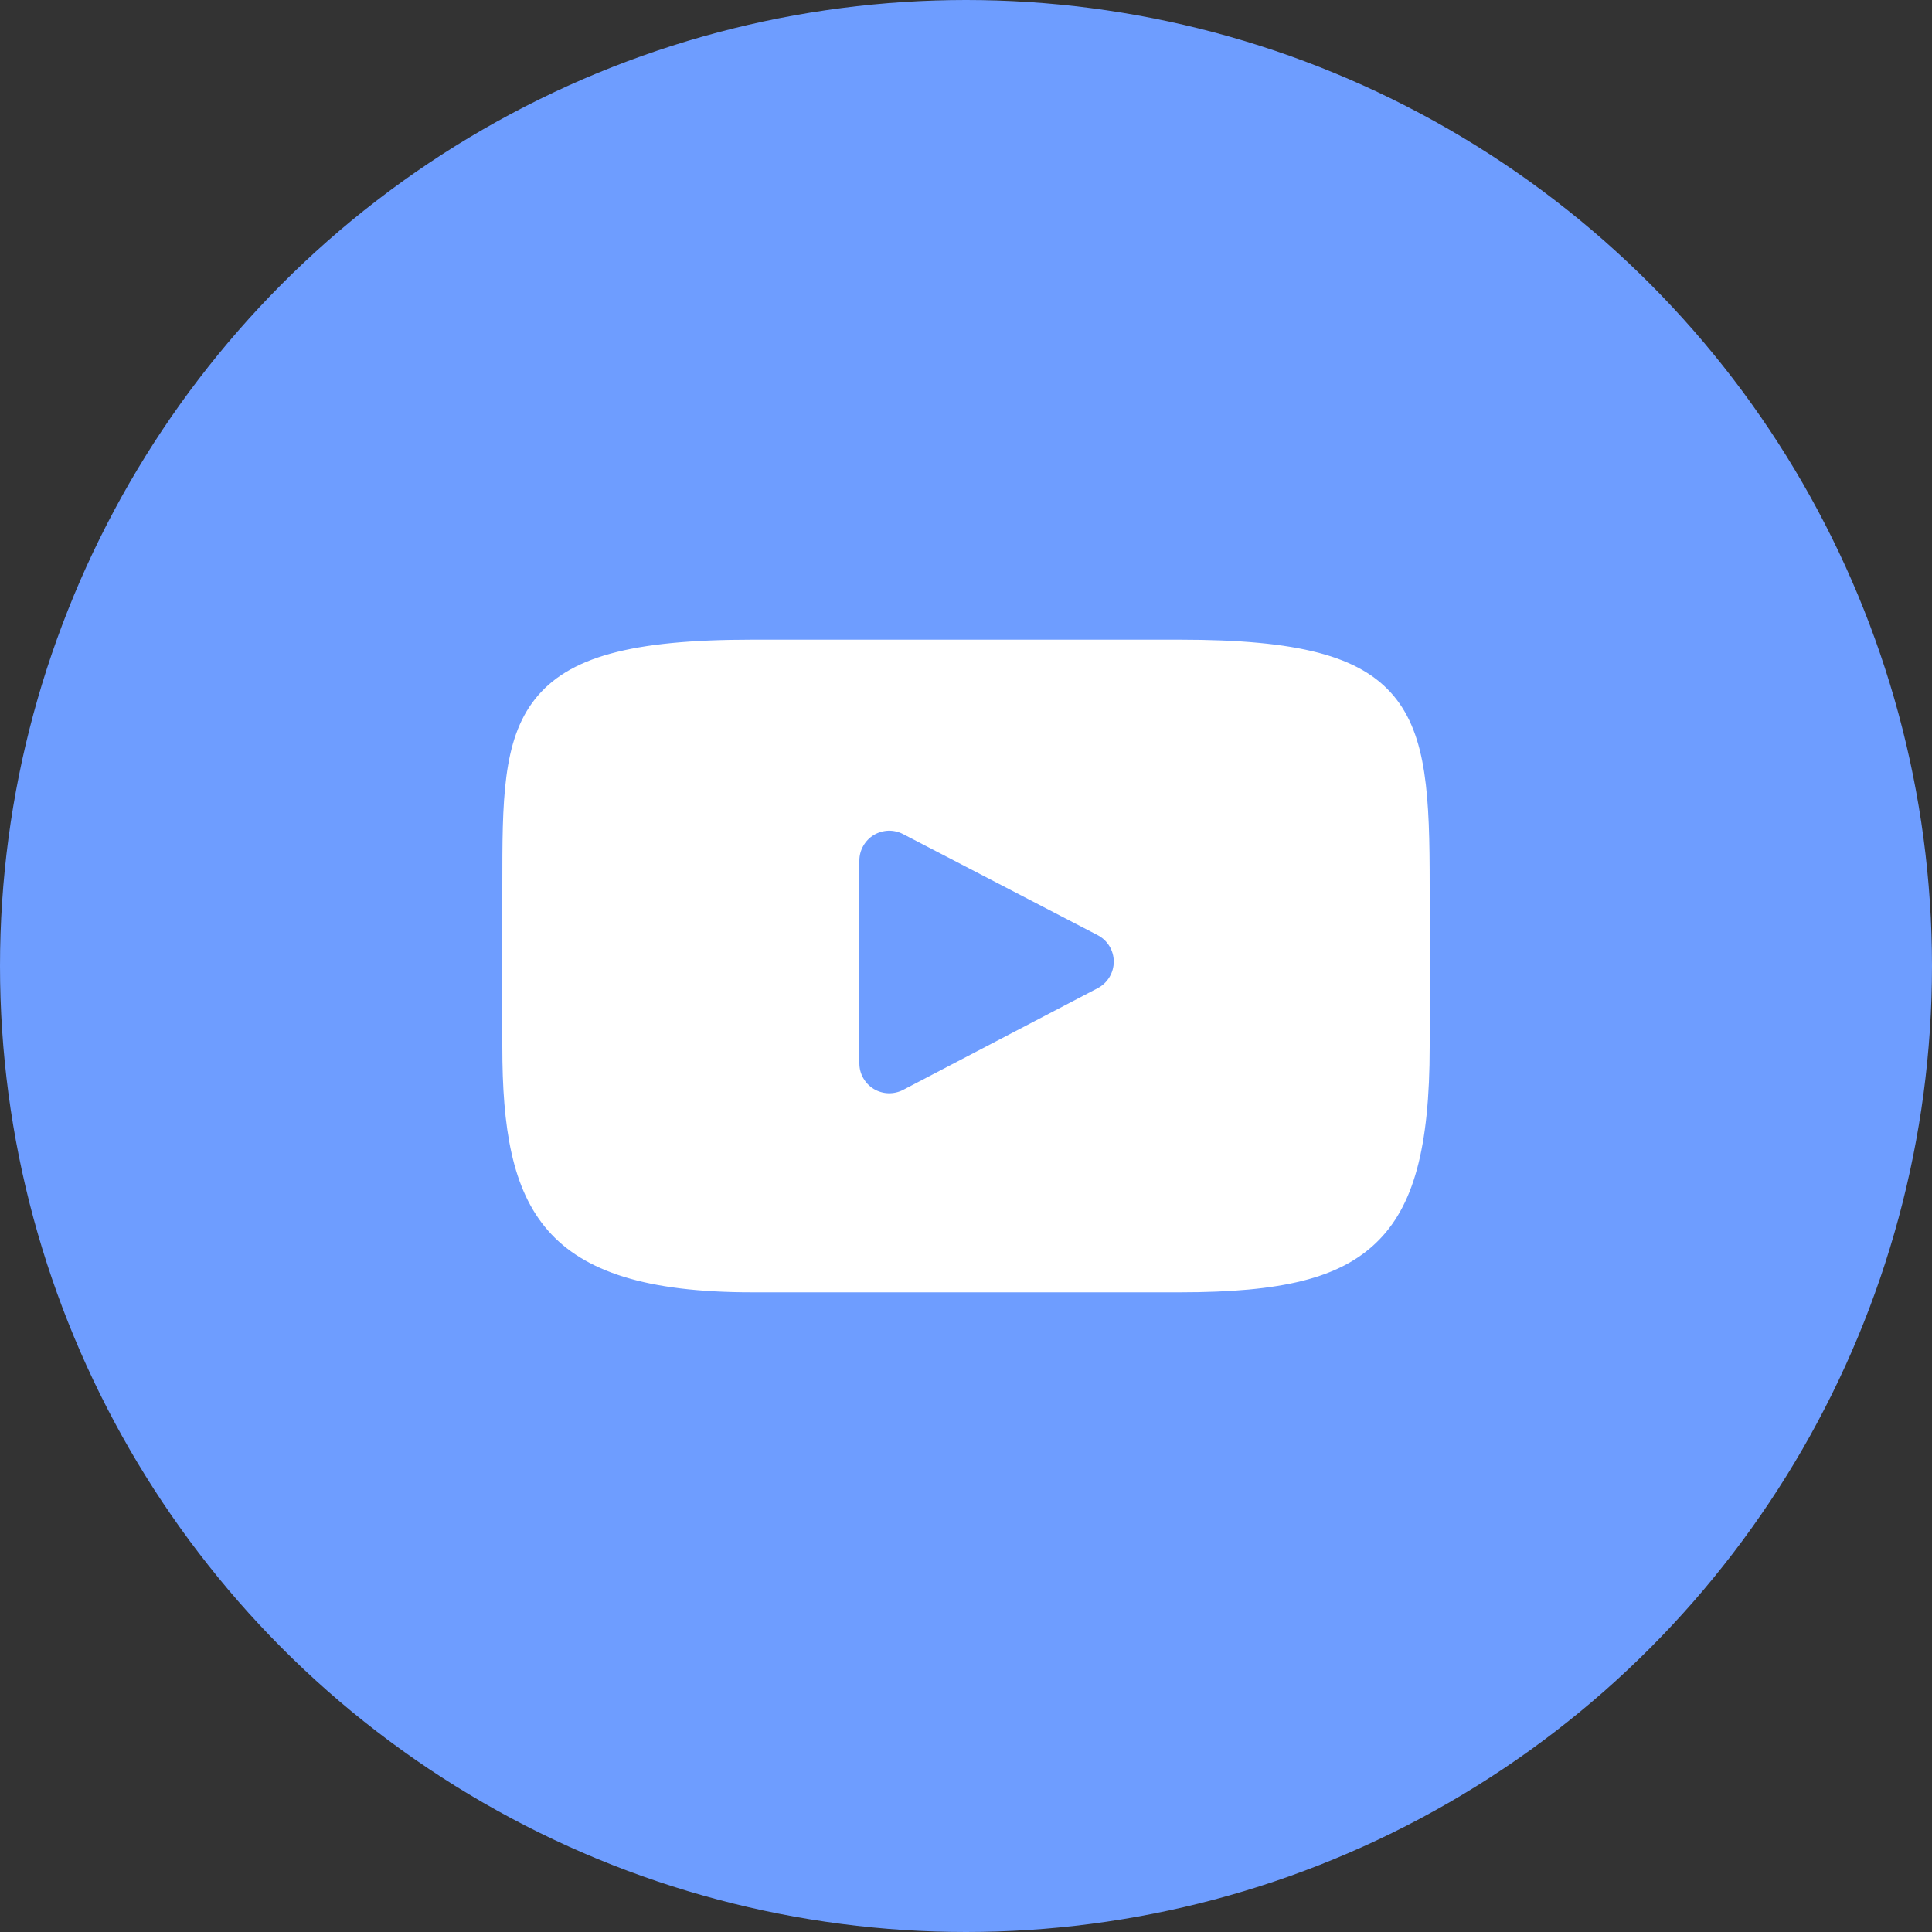 <?xml version="1.0" encoding="UTF-8"?> <svg xmlns="http://www.w3.org/2000/svg" width="50" height="50" viewBox="0 0 50 50" fill="none"><rect x="0" y="0" width="50" height="50" fill="#333333" stroke="none"/> <circle cx="25" cy="25" r="24.5" fill="#6E9DFF" stroke="#6E9DFF"></circle> <g clip-path="url(#clip0_22_7)"> <path d="M36.065 18.005C35.198 16.975 33.599 16.555 30.544 16.555H19.456C16.331 16.555 14.705 17.002 13.841 18.099C13 19.168 13 20.743 13 22.923V27.078C13 31.301 13.998 33.445 19.456 33.445H30.544C33.193 33.445 34.661 33.075 35.611 32.166C36.585 31.234 37 29.712 37 27.078V22.923C37 20.624 36.935 19.04 36.065 18.005ZM28.408 25.574L23.373 28.206C23.255 28.267 23.123 28.297 22.99 28.293C22.857 28.289 22.727 28.251 22.613 28.182C22.499 28.113 22.405 28.016 22.34 27.899C22.274 27.784 22.24 27.653 22.24 27.519V22.273C22.24 22.14 22.274 22.009 22.34 21.894C22.405 21.778 22.499 21.68 22.612 21.611C22.726 21.543 22.856 21.504 22.988 21.499C23.121 21.495 23.253 21.525 23.371 21.586L28.406 24.201C28.532 24.266 28.637 24.364 28.711 24.485C28.785 24.606 28.824 24.745 28.824 24.887C28.824 25.028 28.785 25.167 28.712 25.288C28.639 25.41 28.534 25.508 28.408 25.574Z" fill="white"></path> </g> <defs> <clipPath id="clip0_22_7"> <rect width="24" height="24" fill="white" transform="translate(13 13)"></rect> </clipPath> </defs> </svg> 